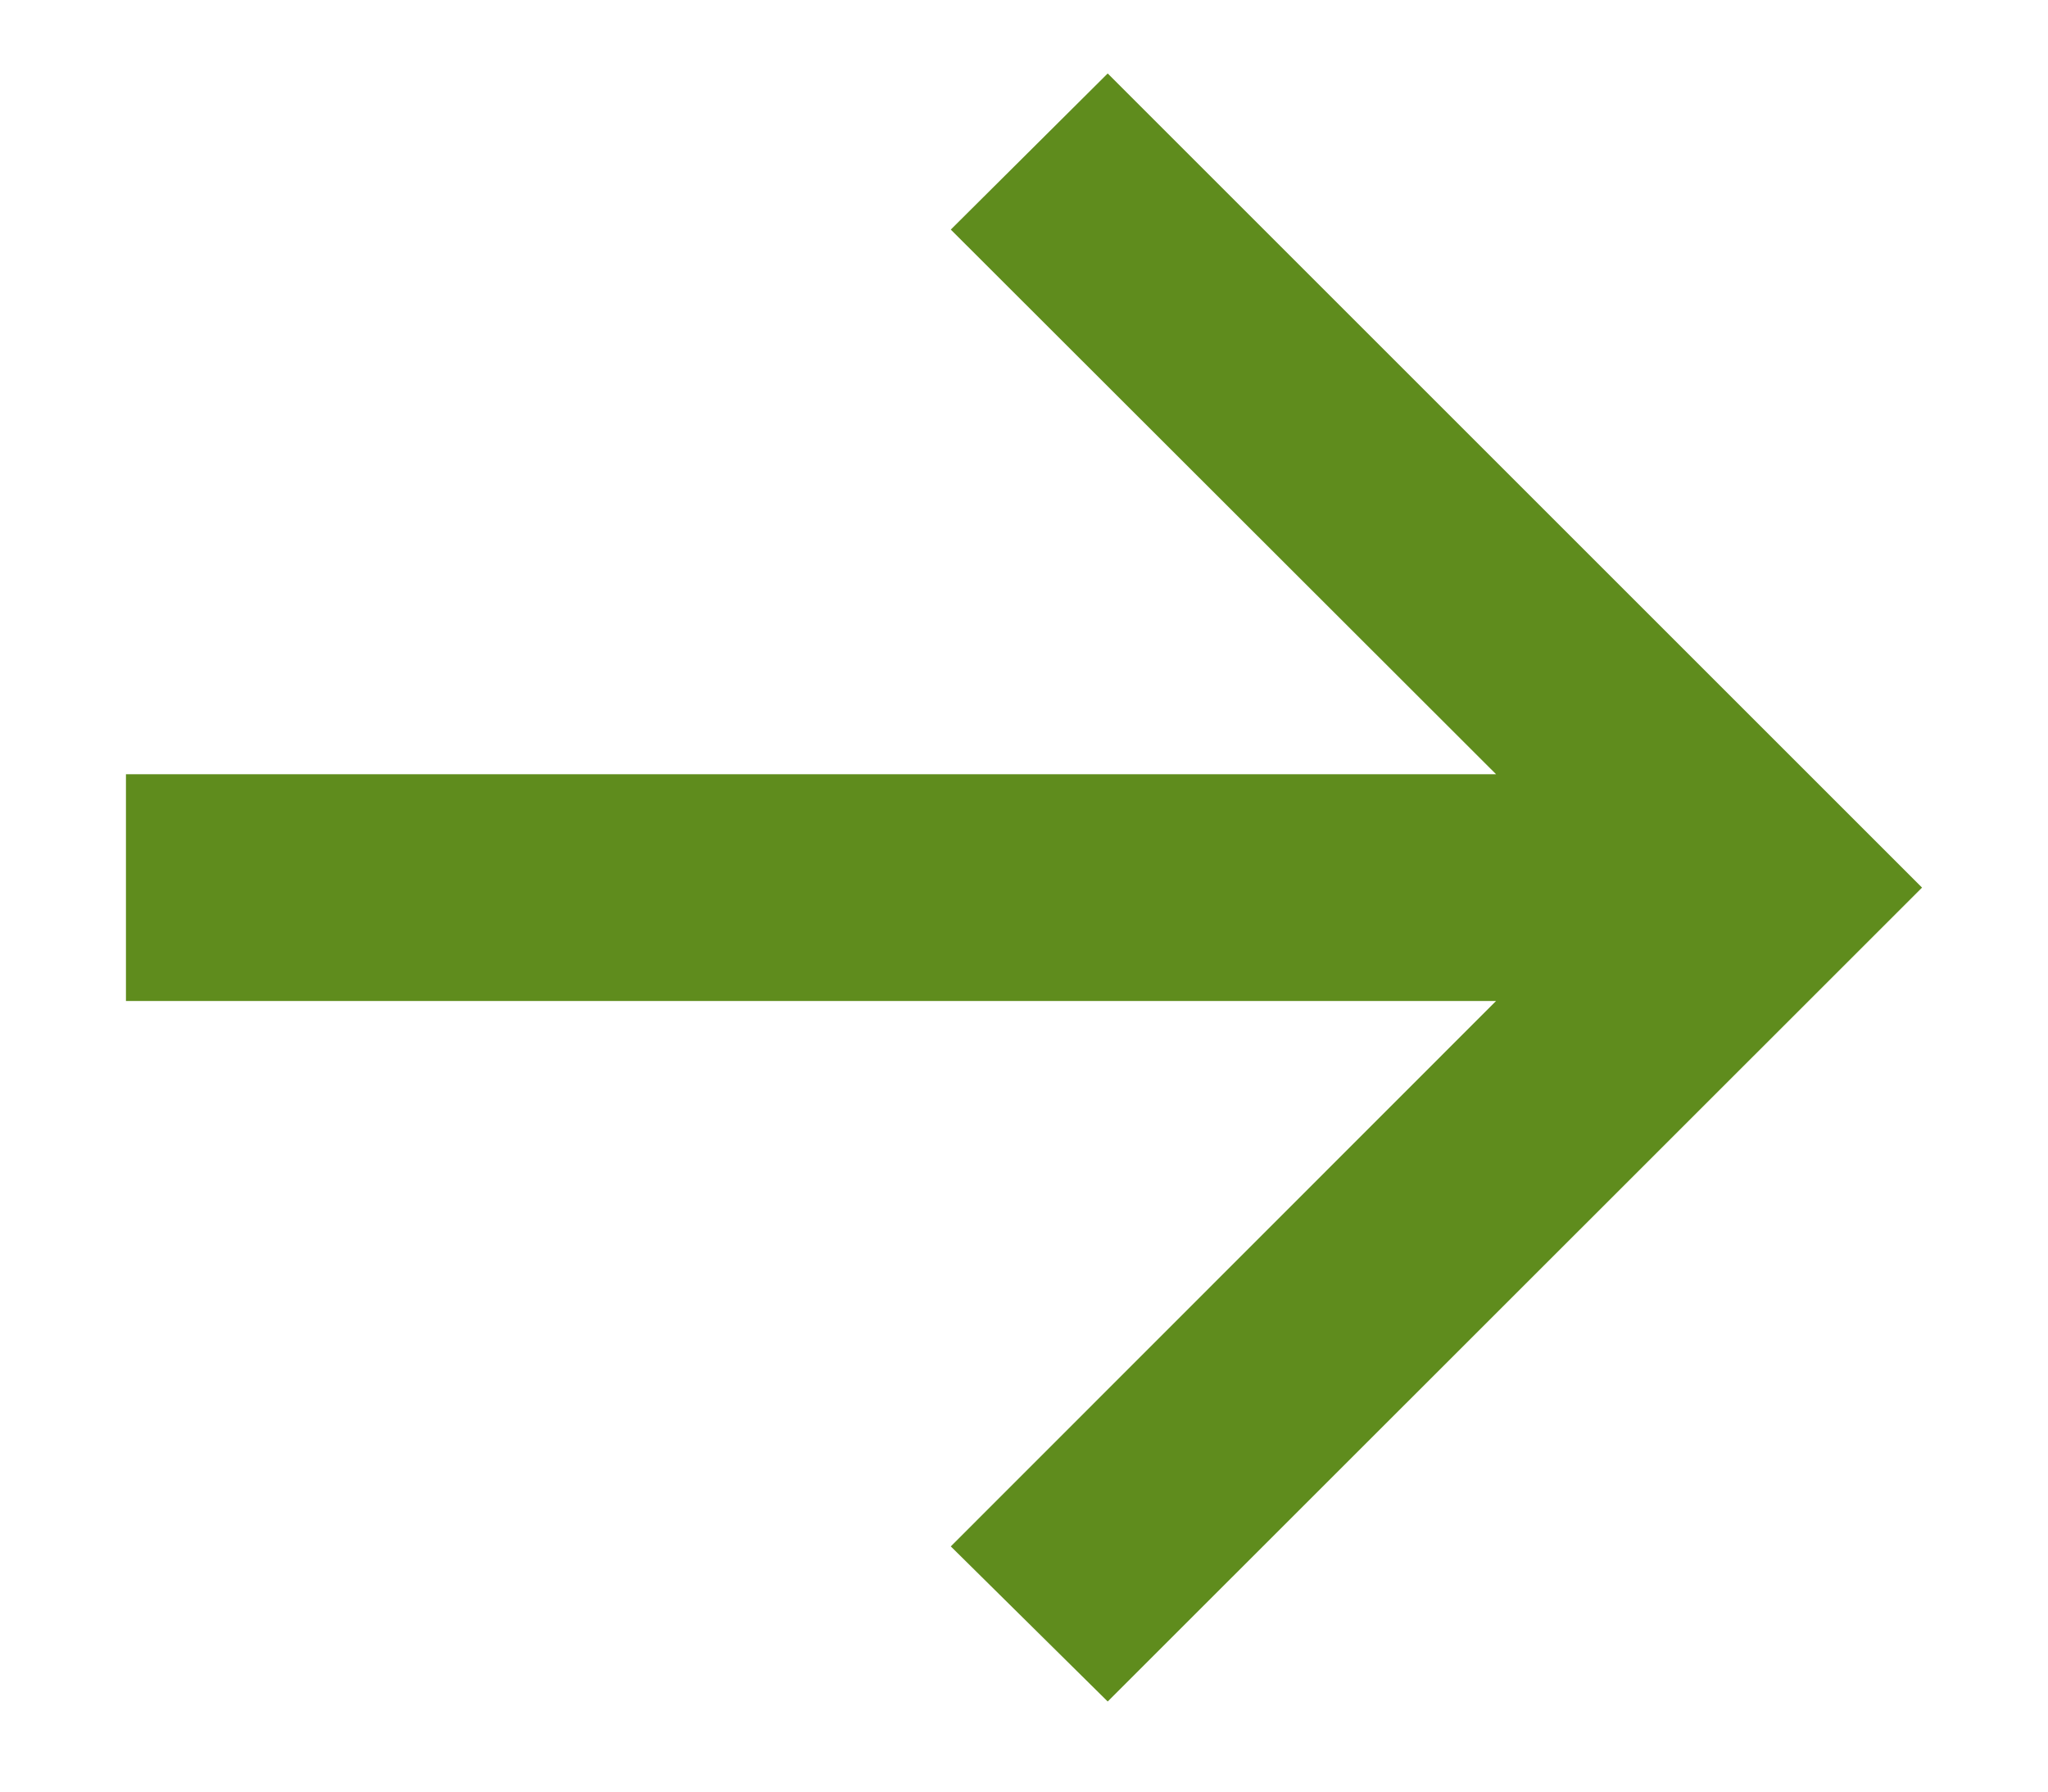 <?xml version="1.0" encoding="UTF-8"?> <svg xmlns="http://www.w3.org/2000/svg" width="8" height="7" viewBox="0 0 8 7" fill="none"><path d="M4.327 6.648L3.714 6.042L5.844 3.911H0.492V3.025H5.844L3.714 0.897L4.327 0.287L7.508 3.468L4.327 6.648Z" fill="#5F8C1D"></path></svg> 